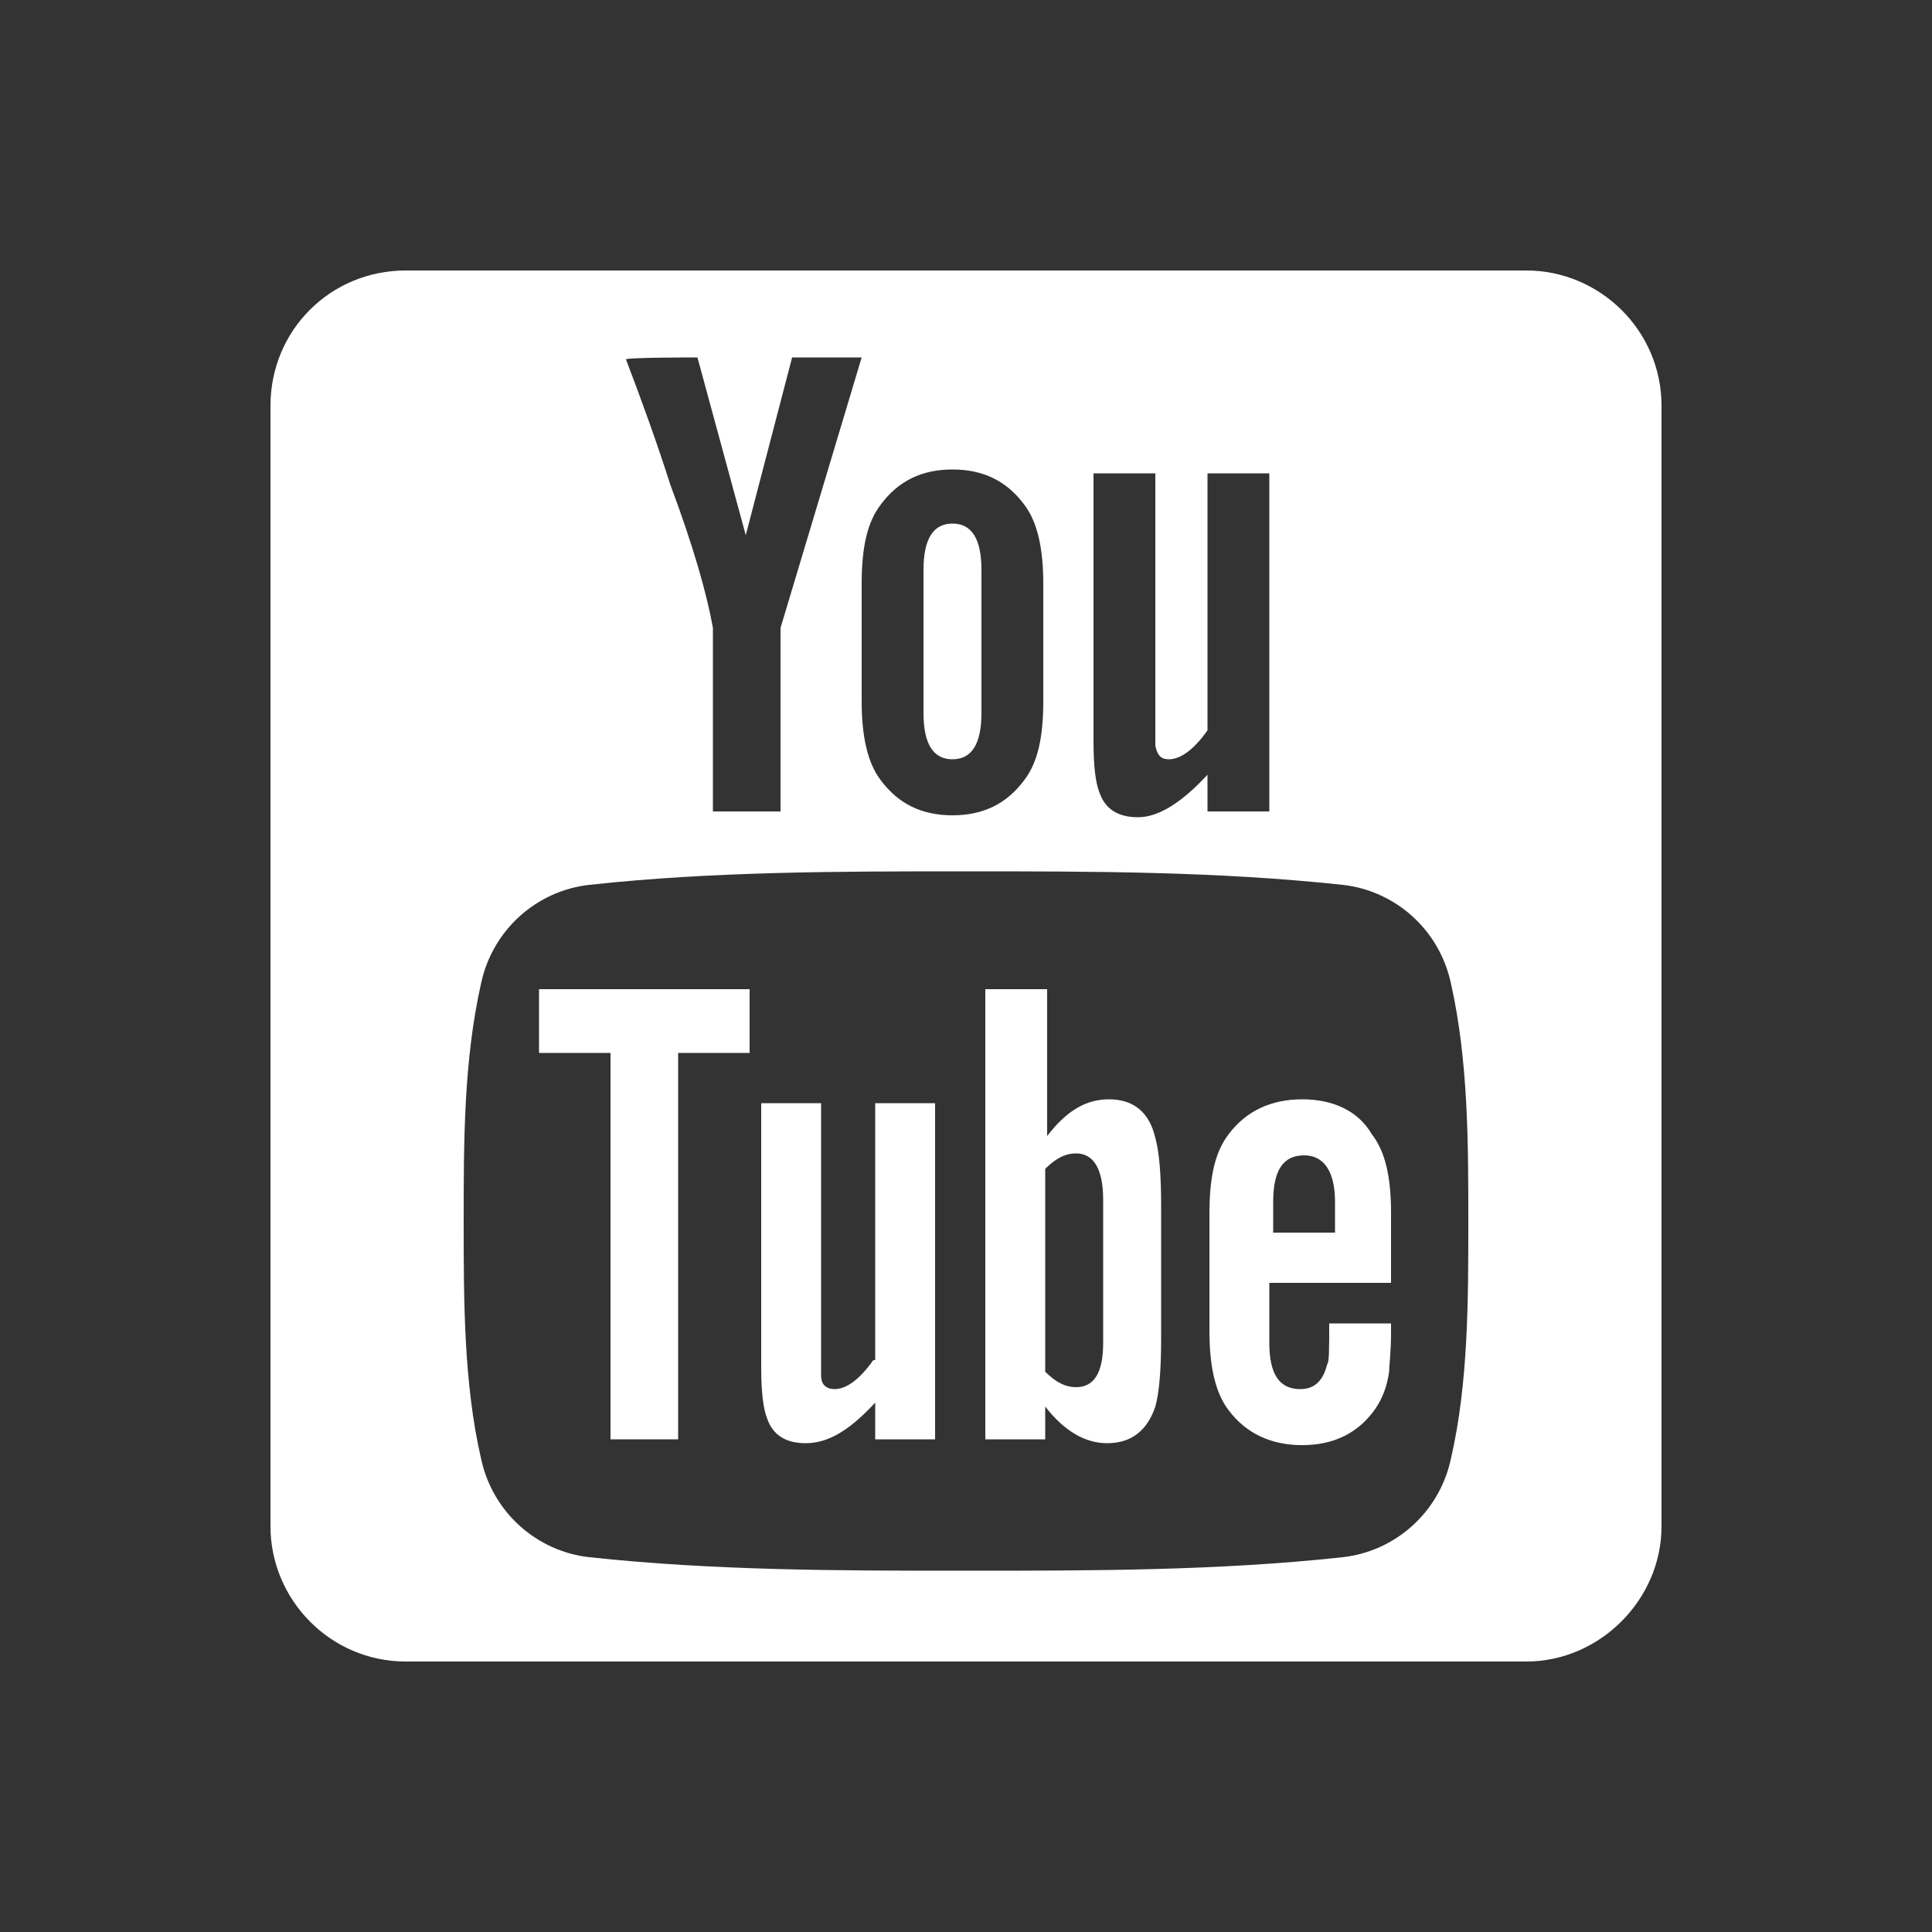 <?xml version="1.0" encoding="utf-8"?>
<svg xmlns="http://www.w3.org/2000/svg" xmlns:xlink="http://www.w3.org/1999/xlink" version="1.1" id="Layer_1" x="0px" y="0px" viewBox="0 0 100 100" style="enable-background:new 0 0 100 100;">
<rect x="0" y="0" width="100" height="100" fill="#333333" stroke="none"/>
<style type="text/css">
	.st0{fill:#FFFFFF;}
</style>
<g>
	<g>
		<g>
			<path class="st0" d="M45.2,70.4c-0.7,1-1.4,1.5-2,1.5c-0.4,0-0.7-0.2-0.7-0.7c0-0.1,0-0.5,0-1.2V57.1h-3.1v13.7&#xA;				c0,1.2,0.1,2.1,0.3,2.6c0.3,0.9,1,1.3,2,1.3c1.2,0,2.3-0.7,3.6-2.1v1.9h3.1V57.1h-3.1V70.4z"/>
			<polygon class="st0" points="27.9,54.5 31.6,54.5 31.6,74.5 35.1,74.5 35.1,54.5 38.8,54.5 38.8,51.2 27.9,51.2"/>
			<path class="st0" d="M49.3,39.3c1,0,1.5-0.8,1.5-2.4v-7.4c0-1.6-0.5-2.4-1.5-2.4c-1,0-1.5,0.8-1.5,2.4v7.4&#xA;				C47.8,38.5,48.3,39.3,49.3,39.3z"/>
			<path class="st0" d="M57.4,56.9c-1.2,0-2.2,0.6-3.2,1.9v-7.6H51v23.3h3.1v-1.7c1,1.3,2.1,1.9,3.2,1.9c1.3,0,2.1-0.7,2.5-1.9&#xA;				c0.2-0.7,0.3-1.9,0.3-3.5v-6.9c0-1.6-0.1-2.8-0.3-3.5C59.5,57.6,58.7,56.9,57.4,56.9z M57.1,69.5c0,1.6-0.5,2.3-1.4,2.3&#xA;				c-0.5,0-1-0.2-1.6-0.8V60.5c0.5-0.5,1-0.8,1.6-0.8c0.9,0,1.4,0.8,1.4,2.4V69.5z"/>
			<path class="st0" d="M67.4,56.9c-1.6,0-2.9,0.6-3.8,1.8c-0.7,0.9-1,2.2-1,4.1v6.1c0,1.8,0.3,3.2,1,4.1c0.9,1.2,2.2,1.8,3.8,1.8&#xA;				c1.6,0,2.9-0.6,3.8-1.9c0.4-0.6,0.6-1.2,0.7-1.9c0-0.3,0.1-1,0.1-2v-0.5h-3.2c0,1.3,0,2-0.1,2.1c-0.2,0.8-0.6,1.3-1.4,1.3&#xA;				c-1.1,0-1.6-0.8-1.6-2.4v-3.1h6.3v-3.6c0-1.9-0.3-3.2-1-4.1C70.3,57.5,69,56.9,67.4,56.9z M69,63.8h-3.1v-1.6&#xA;				c0-1.6,0.5-2.4,1.6-2.4c1,0,1.6,0.8,1.6,2.4V63.8z"/>
			<path class="st0" d="M79,14H21c-3.9,0-7,3.1-7,7v58c0,3.8,3.1,7,7,7h58c3.8,0,7-3.2,7-7V21C86,17.1,82.8,14,79,14z M56.6,24.5&#xA;				h3.2v12.9c0,0.7,0,1.1,0,1.2c0.1,0.5,0.3,0.7,0.7,0.7c0.6,0,1.3-0.5,2-1.5V24.5h3.2V42h-3.2v-1.9c-1.3,1.4-2.5,2.2-3.6,2.2&#xA;				c-1,0-1.7-0.4-2-1.3c-0.2-0.5-0.3-1.4-0.3-2.6V24.5z M44.6,30.2c0-1.9,0.3-3.2,1-4.1c0.9-1.2,2.1-1.8,3.7-1.8&#xA;				c1.6,0,2.8,0.6,3.7,1.8c0.7,0.9,1,2.3,1,4.1v6.1c0,1.9-0.3,3.2-1,4.1c-0.9,1.2-2.1,1.8-3.7,1.8c-1.6,0-2.8-0.6-3.7-1.8&#xA;				c-0.7-0.9-1-2.3-1-4.1V30.2z M36.1,18.5l2.5,9.2l2.4-9.2h3.6l-4.2,14V42h-3.5v-9.5c-0.3-1.7-1-4.2-2.2-7.4&#xA;				c-0.7-2.2-1.5-4.4-2.3-6.5C32.4,18.5,36.1,18.5,36.1,18.5z M75.1,75.5c-0.6,2.8-2.9,4.8-5.6,5.1c-6.4,0.7-13,0.7-19.5,0.7&#xA;				c-6.5,0-13,0-19.5-0.7c-2.7-0.3-5-2.3-5.6-5.1C24,71.6,24,67.3,24,63.2c0-4.1,0-8.3,0.9-12.3c0.6-2.8,2.9-4.8,5.6-5.1&#xA;				c6.4-0.7,13-0.7,19.5-0.7c6.5,0,13,0,19.5,0.7c2.7,0.3,5,2.3,5.6,5.1C76,54.9,76,59.2,76,63.2C76,67.3,76,71.6,75.1,75.5z"/>
		</g>
	</g>
</g>
</svg>